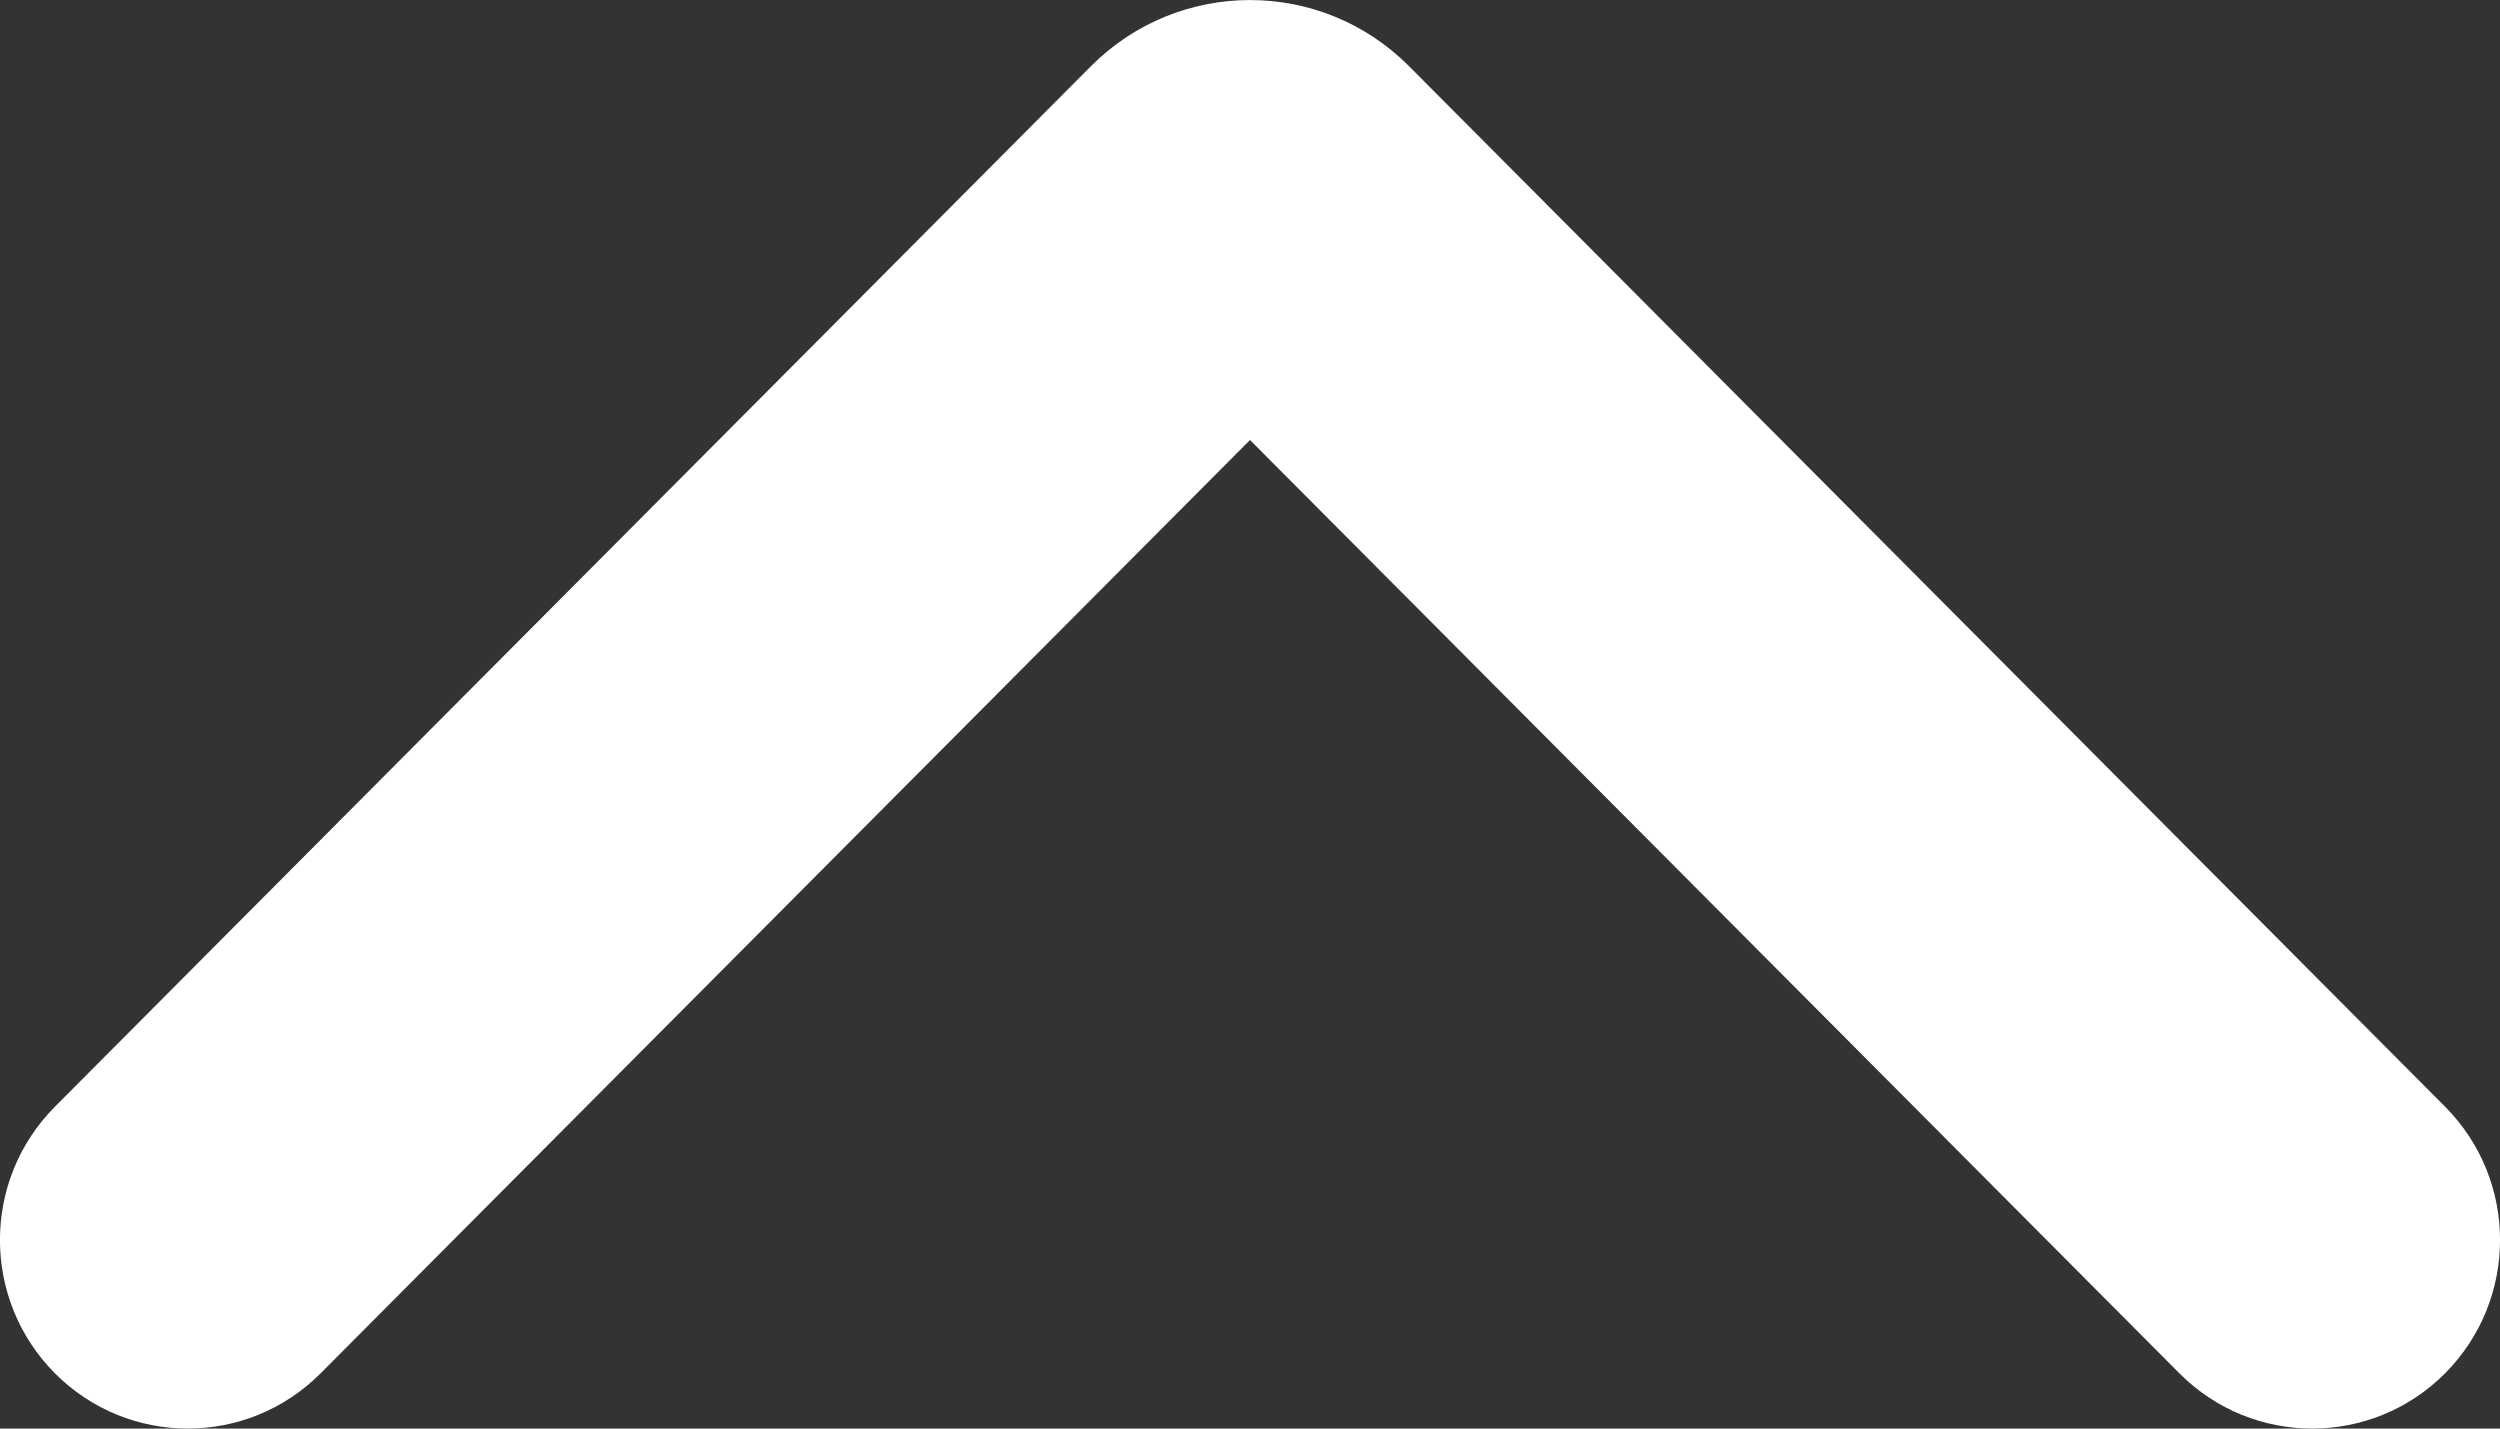 <svg width="14" height="8" viewBox="0 0 14 8" fill="none" xmlns="http://www.w3.org/2000/svg">
<rect x="0" y="0" width="14" height="8" fill="#333333" stroke="none"/>
<path d="M12.205 7.691C12.616 8.103 13.281 8.103 13.692 7.691C14.103 7.278 14.103 6.61 13.692 6.197L7.89 0.37C7.398 -0.123 6.602 -0.123 6.11 0.37L0.308 6.197C-0.103 6.61 -0.103 7.278 0.308 7.691C0.719 8.103 1.384 8.103 1.795 7.691L7 2.464L12.205 7.691Z" fill="white"/>
</svg>
